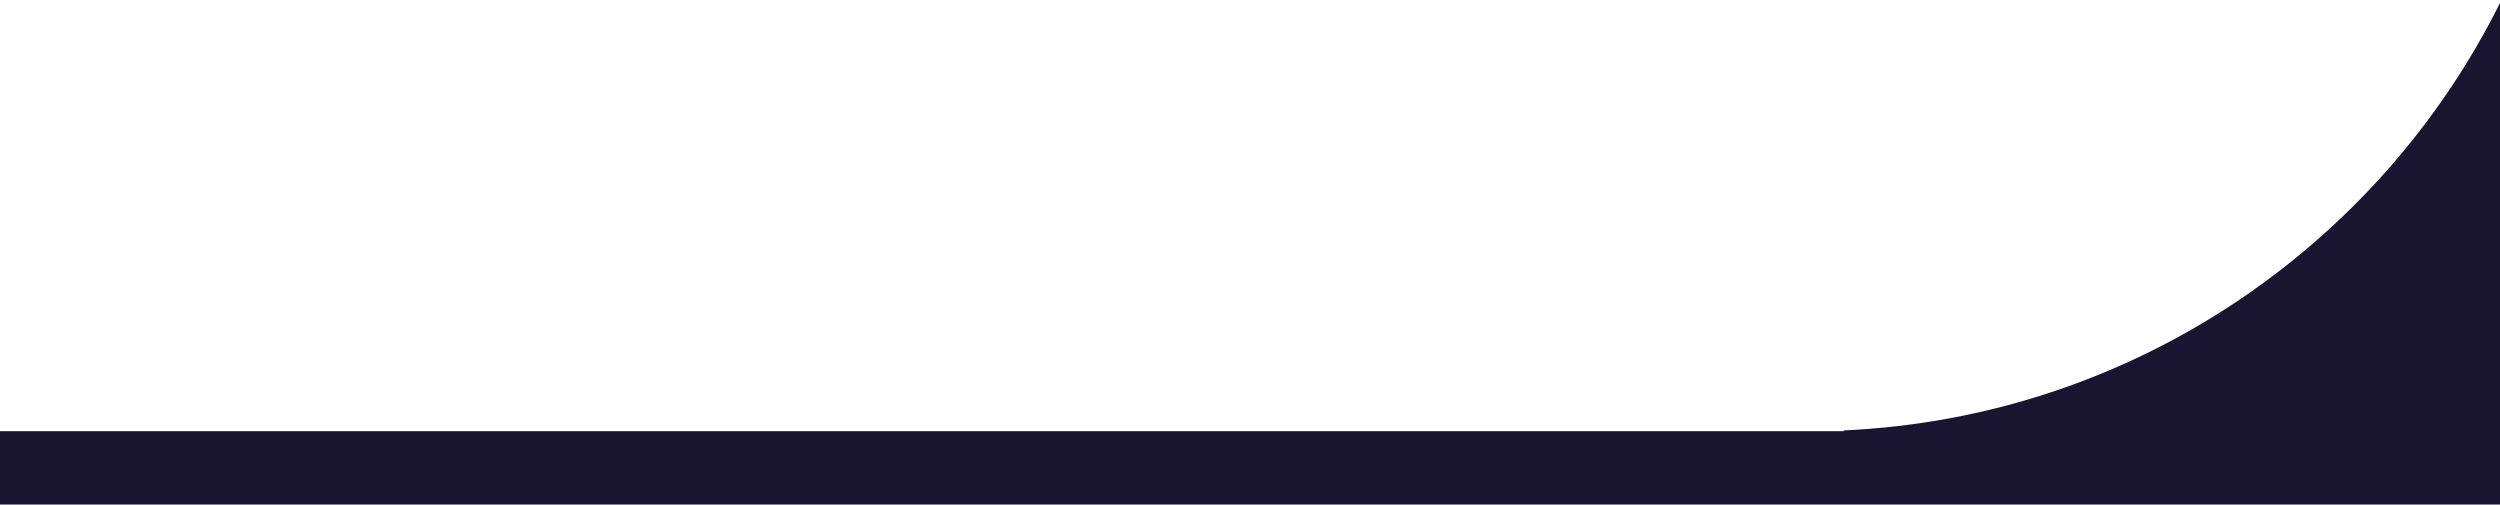 <svg width="550" height="111" viewBox="0 0 550 111" fill="none" xmlns="http://www.w3.org/2000/svg">
<path fill-rule="evenodd" clip-rule="evenodd" d="M405.611 94.871H397.783H0V111H550V0.653C523.236 54.308 468.937 91.824 405.611 94.694V94.871Z" fill="#191530"/>
</svg>
